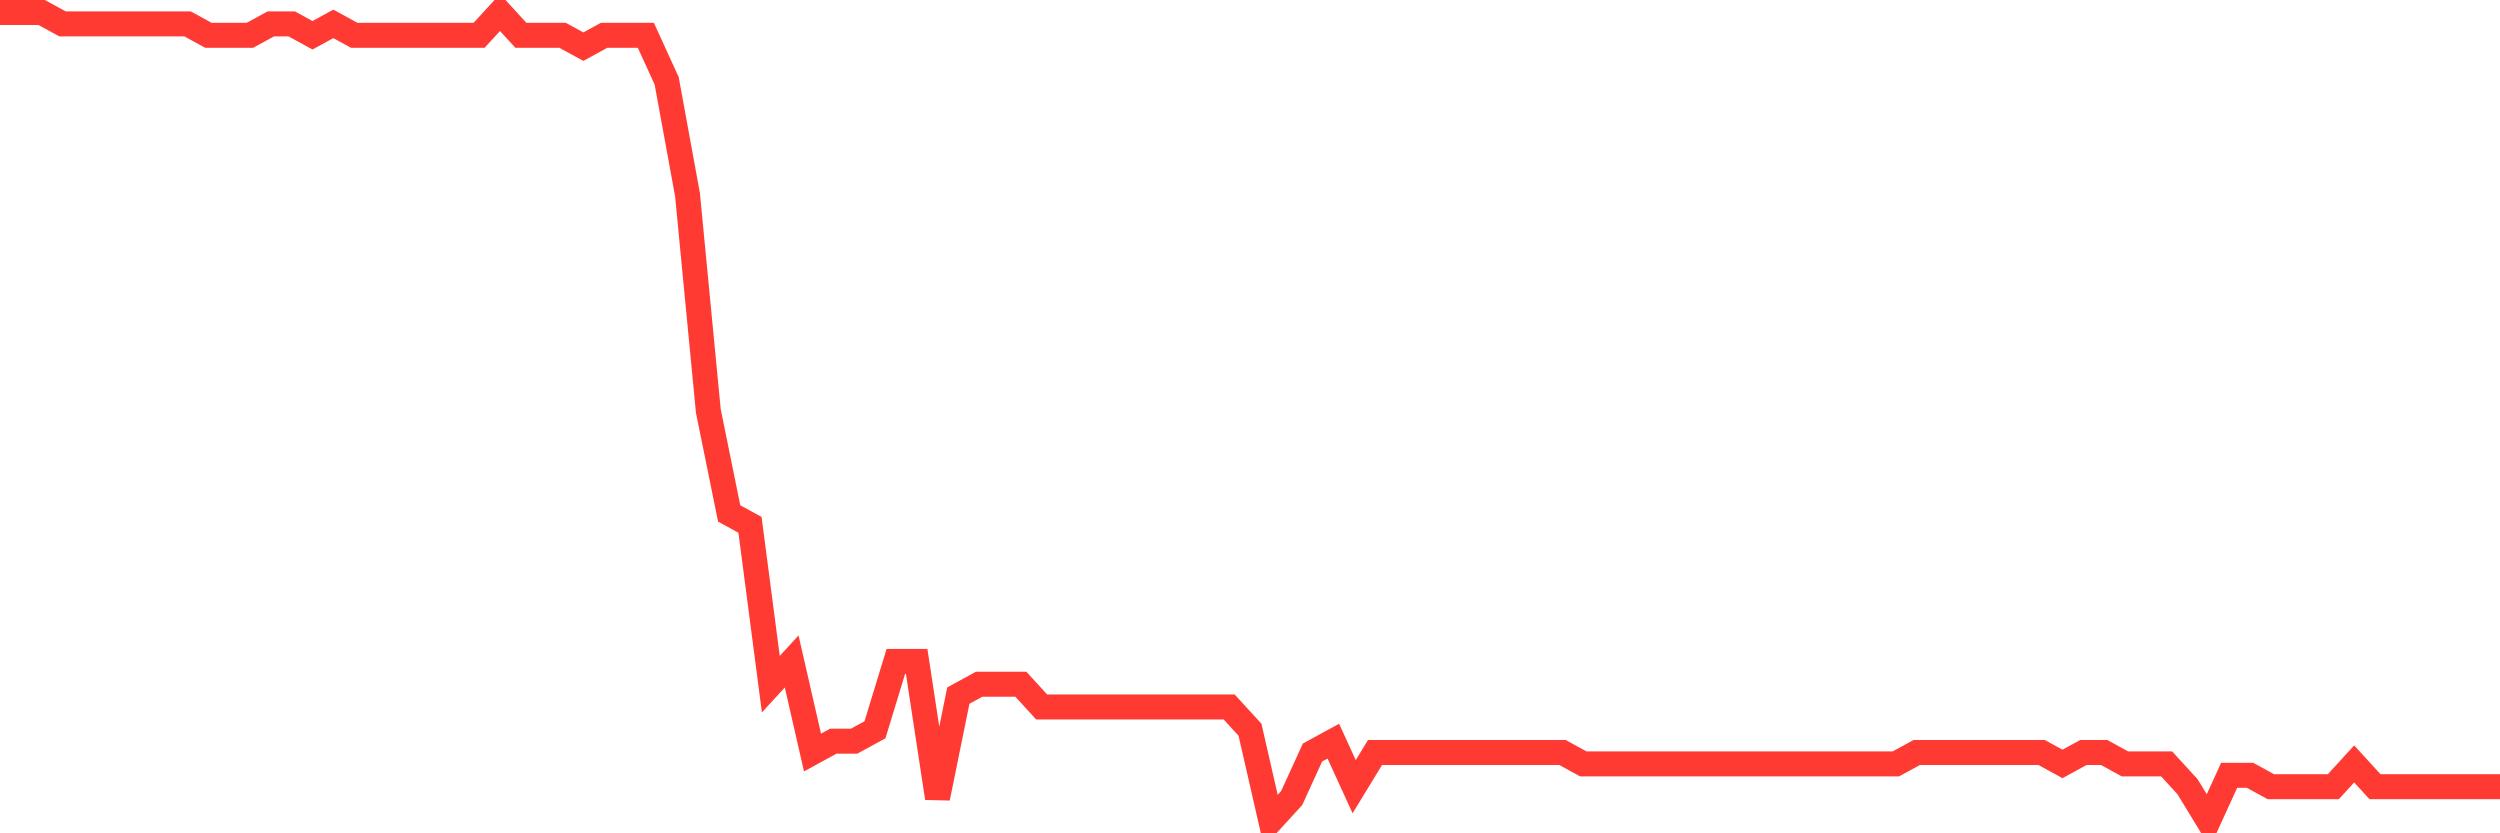 <svg
  xmlns="http://www.w3.org/2000/svg"
  xmlns:xlink="http://www.w3.org/1999/xlink"
  width="120"
  height="40"
  viewBox="0 0 120 40"
  preserveAspectRatio="none"
>
  <polyline
    points="0,0.6 1,0.6 2,0.6 3,1.146 4,1.146 5,1.146 6,1.146 7,1.146 8,1.146 9,1.146 10,1.693 11,1.693 12,1.693 13,1.146 14,1.146 15,1.693 16,1.146 17,1.693 18,1.693 19,1.693 20,1.693 21,1.693 22,1.693 23,1.693 24,0.6 25,1.693 26,1.693 27,1.693 28,2.239 29,1.693 30,1.693 31,1.693 32,3.879 33,9.344 34,19.727 35,24.645 36,25.192 37,32.842 38,31.749 39,36.121 40,35.575 41,35.575 42,35.028 43,31.749 44,31.749 45,38.307 46,33.389 47,32.842 48,32.842 49,32.842 50,33.935 51,33.935 52,33.935 53,33.935 54,33.935 55,33.935 56,33.935 57,33.935 58,33.935 59,33.935 60,35.028 61,39.4 62,38.307 63,36.121 64,35.575 65,37.761 66,36.121 67,36.121 68,36.121 69,36.121 70,36.121 71,36.121 72,36.121 73,36.121 74,36.121 75,36.121 76,36.668 77,36.668 78,36.668 79,36.668 80,36.668 81,36.668 82,36.668 83,36.668 84,36.668 85,36.668 86,36.668 87,36.668 88,36.668 89,36.668 90,36.668 91,36.668 92,36.121 93,36.121 94,36.121 95,36.121 96,36.121 97,36.121 98,36.121 99,36.668 100,36.121 101,36.121 102,36.668 103,36.668 104,36.668 105,37.761 106,39.4 107,37.214 108,37.214 109,37.761 110,37.761 111,37.761 112,37.761 113,36.668 114,37.761 115,37.761 116,37.761 117,37.761 118,37.761 119,37.761 120,37.761"
    fill="none"
    stroke="#ff3a33"
    stroke-width="1.2"
  >
  </polyline>
</svg>